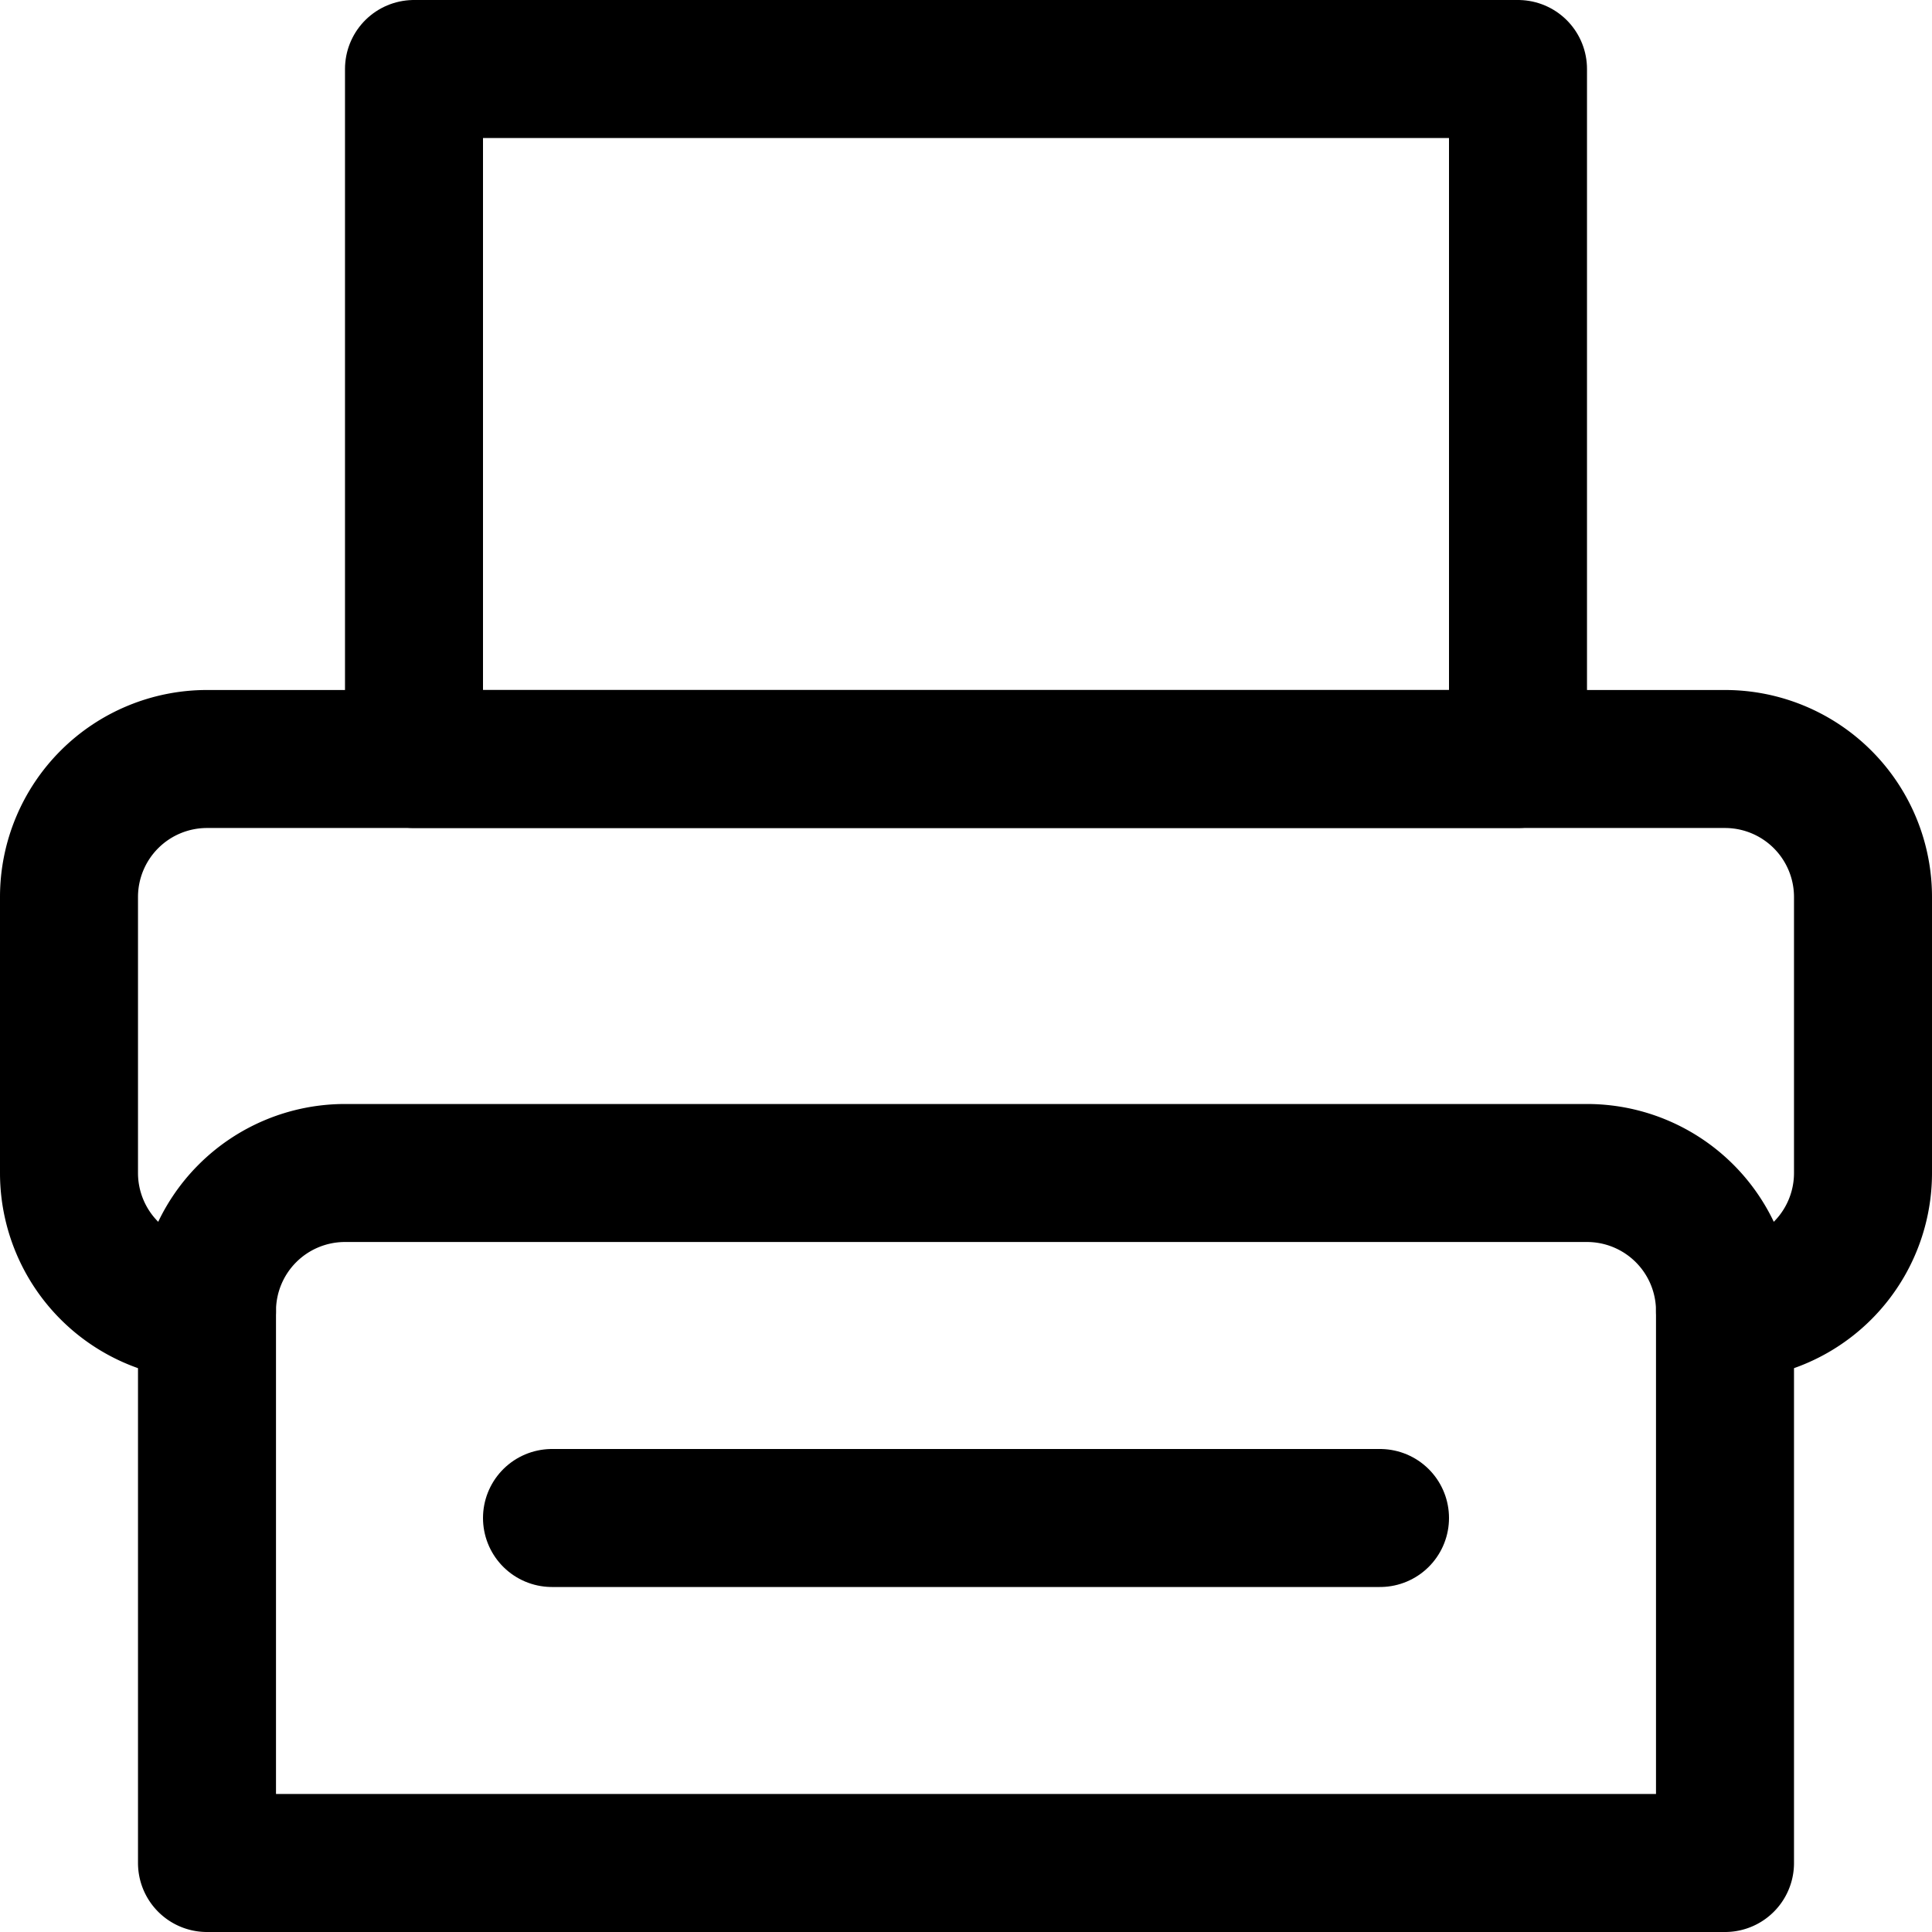 <svg xmlns="http://www.w3.org/2000/svg" viewBox="0 0 14 14">
  
<g transform="matrix(1,0,0,1,0,0)"><g>
    <path d="M2.5,8.5h9a1,1,0,0,1,1,1v4a0,0,0,0,1,0,0H1.5a0,0,0,0,1,0,0v-4A1,1,0,0,1,2.5,8.5Z" style="fill: none;stroke: #000000;stroke-linecap: round;stroke-linejoin: round"></path>
    <path d="M1.5,9.5a1,1,0,0,1-1-1v-2a1,1,0,0,1,1-1h11a1,1,0,0,1,1,1v2a1,1,0,0,1-1,1" style="fill: none;stroke: #000000;stroke-linecap: round;stroke-linejoin: round"></path>
    <rect x="3" y="0.5" width="8" height="5" style="fill: none;stroke: #000000;stroke-linecap: round;stroke-linejoin: round"></rect>
    <line x1="4" y1="11" x2="10" y2="11" style="fill: none;stroke: #000000;stroke-linecap: round;stroke-linejoin: round"></line>
  </g></g></svg>